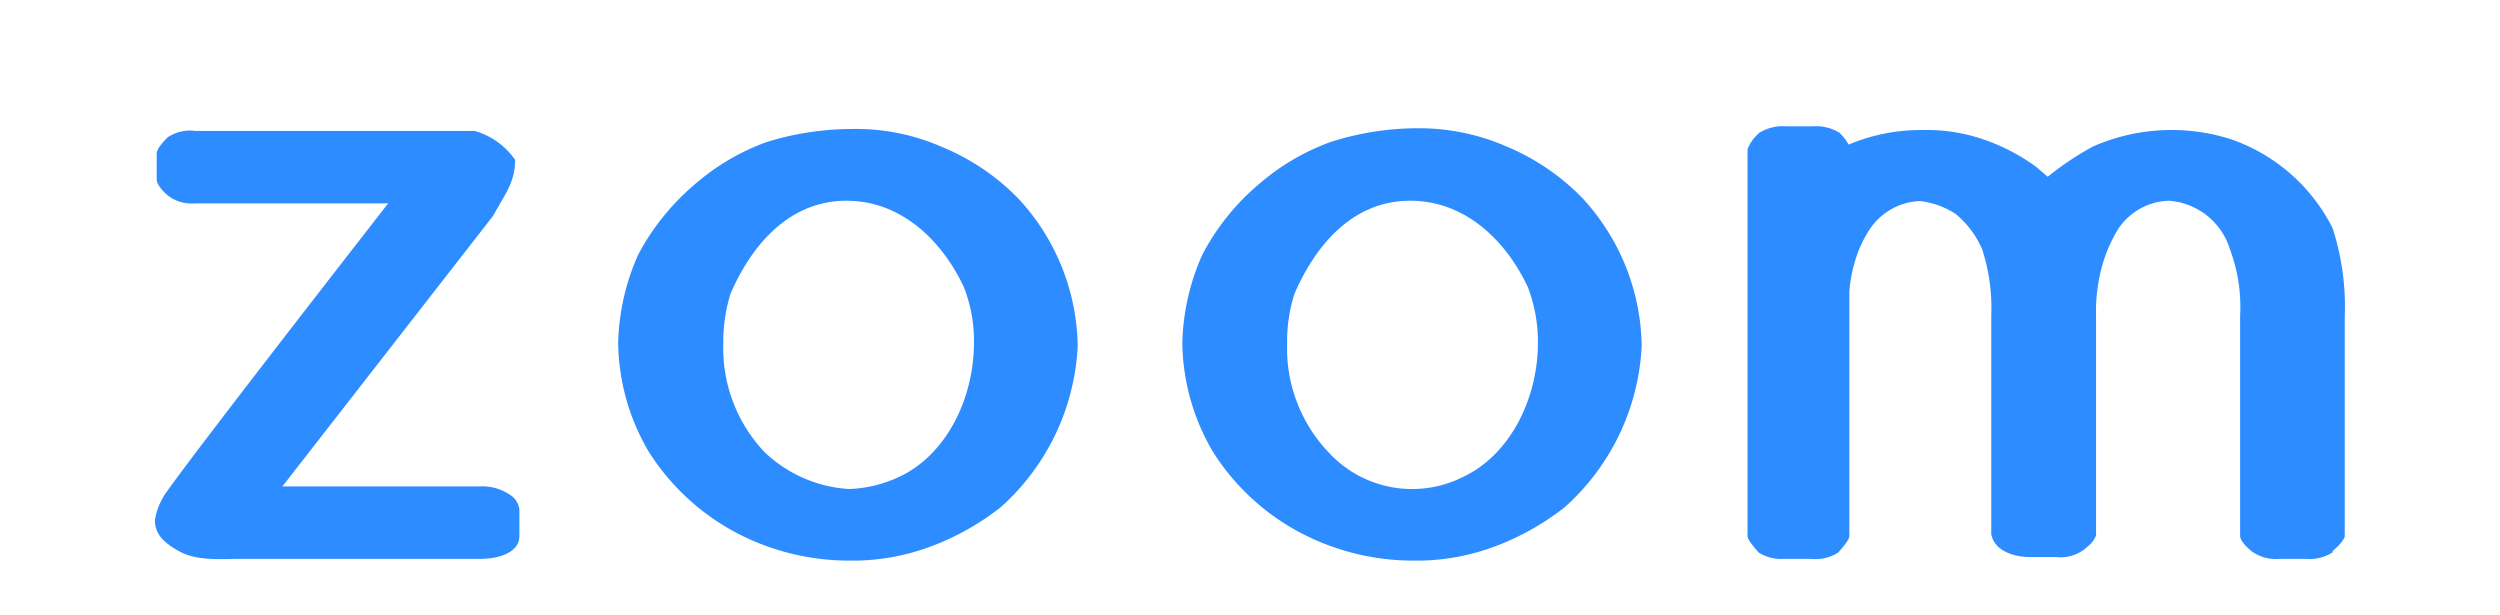 <svg id="レイヤー_1" data-name="レイヤー 1" xmlns="http://www.w3.org/2000/svg" width="49.65mm" height="12.21mm" viewBox="0 0 140.74 34.61"><defs><style>.cls-1{fill:#2d8cff;}</style></defs><path class="cls-1" d="M28.83,27.94a1.15,1.15,0,0,1,.41.73v1.5c0,1-1.29,1.29-2.17,1.29H13.58c-1.09,0-2.54.15-3.57-.47-.62-.36-1.29-.82-1.29-1.7A3.69,3.69,0,0,1,9.18,28c.16-.31,2.12-3,12.67-16.55H11A2.23,2.23,0,0,1,9.44,11c-.41-.36-.62-.67-.62-.93V8.66c0-.21.16-.46.62-.93A2.26,2.26,0,0,1,11,7.37H26.72A4.14,4.14,0,0,1,29,9c0,1.29-.62,2-1.24,3.15L15.9,27.38H27.07A2.78,2.78,0,0,1,28.83,27.94Z"/><path class="cls-1" d="M60.67,19.47a13,13,0,0,1-4.34,9.09,14.69,14.69,0,0,1-4,2.23,12.57,12.57,0,0,1-4.5.77,13.67,13.67,0,0,1-6.15-1.45,13.08,13.08,0,0,1-5.17-4.7,12.35,12.35,0,0,1-1.71-6.1,12.86,12.86,0,0,1,1.14-5,13.54,13.54,0,0,1,3.36-4.09A12.77,12.77,0,0,1,43.15,8,16.3,16.3,0,0,1,48,7.26a12,12,0,0,1,5,1,12.78,12.78,0,0,1,4.35,2.94A12.45,12.45,0,0,1,60.67,19.47Zm-5.84-.21a8.23,8.23,0,0,0-.57-3.1c-1.19-2.54-3.46-4.86-6.61-4.86s-5.28,2.38-6.52,5.22a9.07,9.07,0,0,0-.41,2.79,8.49,8.49,0,0,0,2.33,6.15,7.55,7.55,0,0,0,4.75,2.07,7.28,7.28,0,0,0,2.79-.67C53.18,25.67,54.83,22.57,54.83,19.26Z"/><path class="cls-1" d="M92.42,19.47a13,13,0,0,1-4.34,9.09,14.69,14.69,0,0,1-4,2.23,12.52,12.52,0,0,1-4.49.77,13.67,13.67,0,0,1-6.15-1.45,13,13,0,0,1-5.17-4.7,12.35,12.35,0,0,1-1.71-6.1,12.86,12.86,0,0,1,1.14-5A13.19,13.19,0,0,1,71,10.26,12.75,12.75,0,0,1,74.89,8a16,16,0,0,1,4.86-.78,12.27,12.27,0,0,1,5,1,12.84,12.84,0,0,1,4.34,2.94A12.49,12.49,0,0,1,92.42,19.47Zm-5.84-.21a8.64,8.64,0,0,0-.57-3.1c-1.19-2.54-3.46-4.86-6.62-4.86s-5.27,2.38-6.51,5.22a8.78,8.78,0,0,0-.42,2.79,8.49,8.49,0,0,0,2.33,6.15,6.38,6.38,0,0,0,7.55,1.4C84.92,25.67,86.58,22.57,86.58,19.26Z"/><path class="cls-1" d="M132,17.81V30.17c0,.15-.26.51-.72.88h.1a2.36,2.36,0,0,1-1.55.41h-1.5a2.31,2.31,0,0,1-1.55-.41h0c-.46-.37-.67-.68-.67-.88V17.76a9.24,9.24,0,0,0-.57-3.72,3.88,3.88,0,0,0-3.46-2.74,3.55,3.55,0,0,0-2.84,1.6,8.12,8.12,0,0,0-.88,2,9.78,9.78,0,0,0-.36,3V30.06c0,.21-.21.52-.68.88h0a2.2,2.2,0,0,1-1.55.42h-1.5c-.82,0-2-.31-2.17-1.3V17.76a10.67,10.67,0,0,0-.51-3.72h0a5.28,5.28,0,0,0-1.5-2,4.64,4.64,0,0,0-2-.72,3.55,3.55,0,0,0-2.84,1.6,6.63,6.63,0,0,0-.88,2,7.6,7.6,0,0,0-.26,1.5V30.17c0,.2-.26.51-.62.93a2.36,2.36,0,0,1-1.55.36h-1.5A2.37,2.37,0,0,1,99,31.1c-.36-.42-.62-.73-.62-.93V8.4a2.29,2.29,0,0,1,.67-.93,2.54,2.54,0,0,1,1.5-.36h1.5a2.54,2.54,0,0,1,1.5.36,2.81,2.81,0,0,1,.52.67,10.46,10.46,0,0,1,4.13-.82,9.87,9.87,0,0,1,3.41.51,11.24,11.24,0,0,1,3,1.55l.67.57a16.79,16.79,0,0,1,2.54-1.7,11,11,0,0,1,7.75-.42,10.1,10.1,0,0,1,5.74,5A14.27,14.27,0,0,1,132,17.81Z"/></svg>